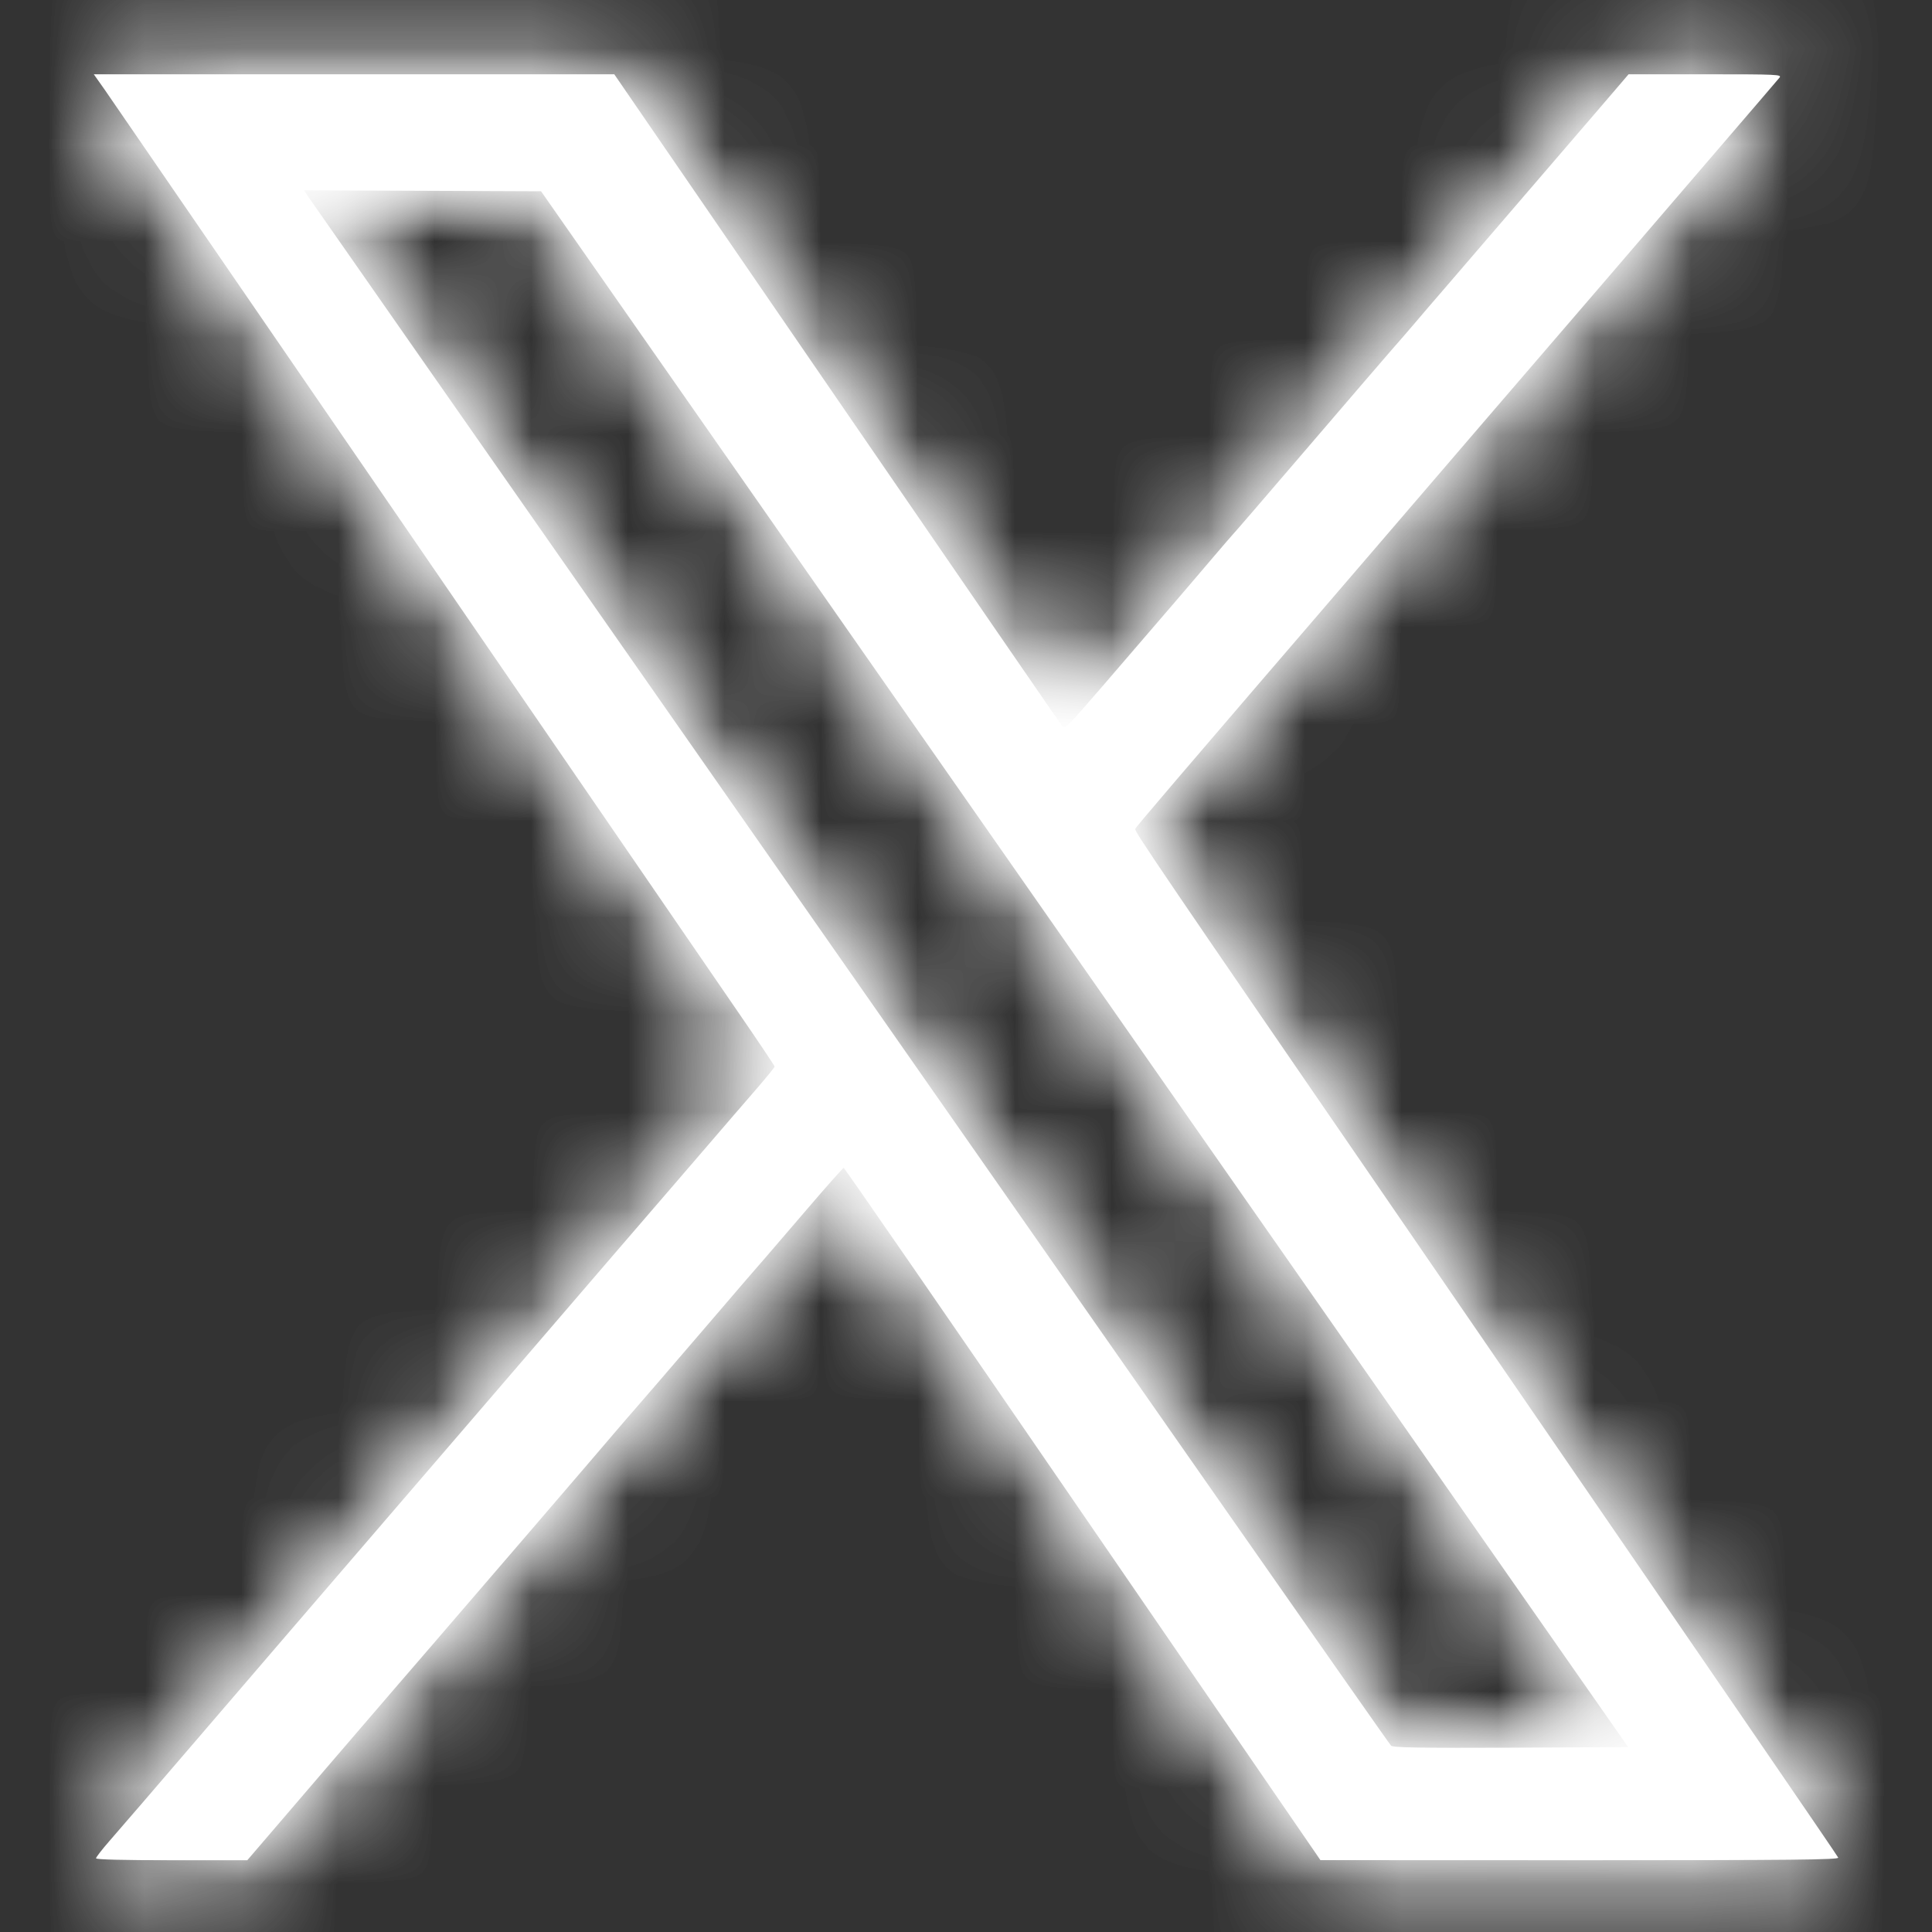 <svg width="20" height="20" viewBox="0 0 20 20" fill="none" xmlns="http://www.w3.org/2000/svg">
<rect x="0" y="0" width="20" height="20" fill="#333333" stroke="none"/>
<mask id="path-1-inside-1_3056_36023" fill="white">
<path fill-rule="evenodd" clip-rule="evenodd" d="M1.082 0.926C1.142 1.013 2.551 3.063 4.212 5.482C5.872 7.901 7.408 10.138 7.625 10.454C7.842 10.769 8.019 11.033 8.019 11.041C8.019 11.049 7.938 11.148 7.84 11.262C7.741 11.376 7.463 11.698 7.223 11.978C6.982 12.258 6.576 12.73 6.32 13.026C6.065 13.323 5.616 13.845 5.322 14.187C5.028 14.529 4.5 15.143 4.148 15.552C3.06 16.817 2.903 16.999 2.075 17.964C1.633 18.479 1.209 18.972 1.132 19.059C1.056 19.146 0.994 19.226 0.994 19.237C0.994 19.25 1.272 19.257 1.777 19.257H2.56L3.42 18.254C3.893 17.703 4.36 17.16 4.458 17.048C4.668 16.806 6.273 14.938 6.408 14.778C6.46 14.717 6.535 14.63 6.575 14.585C6.615 14.54 6.931 14.173 7.277 13.77C7.622 13.366 7.915 13.027 7.927 13.015C7.938 13.003 8.121 12.79 8.334 12.541C8.546 12.293 8.726 12.09 8.734 12.09C8.742 12.09 9.832 13.668 11.156 15.597C12.481 17.526 13.588 19.139 13.617 19.18L13.669 19.256L16.354 19.257C18.562 19.257 19.037 19.252 19.029 19.23C19.02 19.207 17.733 17.331 14.434 12.527C12.058 9.07 11.742 8.605 11.751 8.582C11.76 8.559 12.083 8.18 14.211 5.705C14.576 5.28 15.079 4.694 15.329 4.403C15.579 4.112 15.831 3.819 15.889 3.752C15.948 3.684 16.255 3.327 16.573 2.957C16.89 2.588 17.429 1.96 17.771 1.562C18.113 1.164 18.406 0.823 18.421 0.804C18.448 0.771 18.403 0.769 17.654 0.769H16.859L16.506 1.181C16.035 1.73 15.184 2.719 14.943 2.999C14.836 3.122 14.703 3.278 14.647 3.344C14.591 3.41 14.48 3.538 14.401 3.628C14.322 3.718 13.924 4.182 13.516 4.658C13.108 5.134 12.769 5.528 12.762 5.533C12.756 5.539 12.668 5.64 12.568 5.758C12.393 5.965 12.216 6.172 11.4 7.119C11.041 7.534 11.023 7.552 10.993 7.514C10.976 7.492 9.926 5.965 8.66 4.121L6.359 0.769L3.665 0.769L0.971 0.769L1.082 0.926ZM3.184 2.026C3.205 2.057 3.708 2.778 4.303 3.629C5.432 5.244 9.866 11.591 12.718 15.673C13.63 16.978 14.386 18.057 14.4 18.071C14.419 18.091 14.685 18.096 15.64 18.092L16.855 18.086L13.675 13.535C11.926 11.033 9.394 7.409 8.048 5.482L5.601 1.98L4.374 1.975L3.148 1.97L3.184 2.026Z"/>
</mask>
<path fill-rule="evenodd" clip-rule="evenodd" d="M1.082 0.926C1.142 1.013 2.551 3.063 4.212 5.482C5.872 7.901 7.408 10.138 7.625 10.454C7.842 10.769 8.019 11.033 8.019 11.041C8.019 11.049 7.938 11.148 7.84 11.262C7.741 11.376 7.463 11.698 7.223 11.978C6.982 12.258 6.576 12.73 6.32 13.026C6.065 13.323 5.616 13.845 5.322 14.187C5.028 14.529 4.5 15.143 4.148 15.552C3.06 16.817 2.903 16.999 2.075 17.964C1.633 18.479 1.209 18.972 1.132 19.059C1.056 19.146 0.994 19.226 0.994 19.237C0.994 19.25 1.272 19.257 1.777 19.257H2.56L3.42 18.254C3.893 17.703 4.36 17.16 4.458 17.048C4.668 16.806 6.273 14.938 6.408 14.778C6.46 14.717 6.535 14.63 6.575 14.585C6.615 14.54 6.931 14.173 7.277 13.77C7.622 13.366 7.915 13.027 7.927 13.015C7.938 13.003 8.121 12.79 8.334 12.541C8.546 12.293 8.726 12.09 8.734 12.09C8.742 12.09 9.832 13.668 11.156 15.597C12.481 17.526 13.588 19.139 13.617 19.18L13.669 19.256L16.354 19.257C18.562 19.257 19.037 19.252 19.029 19.23C19.02 19.207 17.733 17.331 14.434 12.527C12.058 9.07 11.742 8.605 11.751 8.582C11.76 8.559 12.083 8.18 14.211 5.705C14.576 5.28 15.079 4.694 15.329 4.403C15.579 4.112 15.831 3.819 15.889 3.752C15.948 3.684 16.255 3.327 16.573 2.957C16.89 2.588 17.429 1.96 17.771 1.562C18.113 1.164 18.406 0.823 18.421 0.804C18.448 0.771 18.403 0.769 17.654 0.769H16.859L16.506 1.181C16.035 1.73 15.184 2.719 14.943 2.999C14.836 3.122 14.703 3.278 14.647 3.344C14.591 3.41 14.48 3.538 14.401 3.628C14.322 3.718 13.924 4.182 13.516 4.658C13.108 5.134 12.769 5.528 12.762 5.533C12.756 5.539 12.668 5.64 12.568 5.758C12.393 5.965 12.216 6.172 11.4 7.119C11.041 7.534 11.023 7.552 10.993 7.514C10.976 7.492 9.926 5.965 8.66 4.121L6.359 0.769L3.665 0.769L0.971 0.769L1.082 0.926ZM3.184 2.026C3.205 2.057 3.708 2.778 4.303 3.629C5.432 5.244 9.866 11.591 12.718 15.673C13.63 16.978 14.386 18.057 14.4 18.071C14.419 18.091 14.685 18.096 15.64 18.092L16.855 18.086L13.675 13.535C11.926 11.033 9.394 7.409 8.048 5.482L5.601 1.98L4.374 1.975L3.148 1.97L3.184 2.026Z" fill="white"/>
<path d="M1.082 0.926L-7.108 6.665L-7.108 6.666L1.082 0.926ZM7.625 10.454L15.866 4.79L15.866 4.789L7.625 10.454ZM7.223 11.978L14.804 18.499L14.804 18.498L7.223 11.978ZM6.32 13.026L-1.26 6.504L-1.26 6.504L6.32 13.026ZM5.322 14.187L-2.26 7.667L-2.26 7.667L5.322 14.187ZM4.148 15.552L-3.432 9.03L-3.433 9.03L4.148 15.552ZM2.075 17.964L-5.512 11.45L-5.512 11.45L2.075 17.964ZM2.56 19.257V29.257H7.156L10.149 25.769L2.56 19.257ZM3.42 18.254L-4.169 11.742L-4.169 11.742L3.42 18.254ZM4.458 17.048L-3.09 10.488L-3.09 10.488L4.458 17.048ZM6.408 14.778L-1.231 8.325L-1.232 8.326L6.408 14.778ZM6.575 14.585L-0.911 7.955L-0.913 7.957L6.575 14.585ZM7.277 13.77L14.866 20.281L14.866 20.281L7.277 13.77ZM7.927 13.015L0.723 6.079L0.717 6.085L0.711 6.091L7.927 13.015ZM8.334 12.541L0.732 6.044L0.731 6.044L8.334 12.541ZM11.156 15.597L19.401 9.937L19.401 9.937L11.156 15.597ZM13.617 19.18L21.84 13.49L21.839 13.488L13.617 19.18ZM13.669 19.256L5.447 24.947L8.428 29.255L13.668 29.256L13.669 19.256ZM16.354 19.257L16.353 29.257L16.353 29.257L16.354 19.257ZM19.029 19.23L9.691 22.809L9.694 22.817L19.029 19.23ZM14.434 12.527L22.676 6.865L22.676 6.865L14.434 12.527ZM11.751 8.582L21.085 12.169L21.087 12.164L11.751 8.582ZM14.211 5.705L6.627 -0.813L6.626 -0.813L14.211 5.705ZM16.573 2.957L24.159 9.472L24.159 9.472L16.573 2.957ZM17.771 1.562L25.355 8.08L25.355 8.08L17.771 1.562ZM18.421 0.804L10.611 -5.442L10.604 -5.433L18.421 0.804ZM16.859 0.769V-9.231H12.261L9.268 -5.741L16.859 0.769ZM16.506 1.181L24.096 7.691L24.096 7.691L16.506 1.181ZM14.943 2.999L7.375 -3.539L7.375 -3.538L14.943 2.999ZM13.516 4.658L5.922 -1.848L5.922 -1.848L13.516 4.658ZM12.762 5.533L6.429 -2.205L6.423 -2.201L6.418 -2.196L12.762 5.533ZM12.568 5.758L20.206 12.213L20.206 12.213L12.568 5.758ZM11.4 7.119L3.826 0.588L3.826 0.589L11.4 7.119ZM10.993 7.514L3.145 13.712L3.15 13.717L10.993 7.514ZM8.66 4.121L0.416 9.78L0.416 9.78L8.66 4.121ZM6.359 0.769L14.604 -4.89L11.625 -9.231L6.36 -9.231L6.359 0.769ZM3.665 0.769L3.666 -9.231L3.666 -9.231L3.665 0.769ZM0.971 0.769L0.972 -9.231L-18.247 -9.233L-7.219 6.507L0.971 0.769ZM3.184 2.026L-5.183 7.502L-5.18 7.506L3.184 2.026ZM4.303 3.629L12.499 -2.1L12.499 -2.1L4.303 3.629ZM12.718 15.673L4.52 21.4L4.52 21.4L12.718 15.673ZM14.4 18.071L21.597 11.129L21.595 11.126L14.4 18.071ZM15.64 18.092L15.597 8.092L15.597 8.092L15.64 18.092ZM16.855 18.086L16.898 28.086L35.984 28.004L25.052 12.359L16.855 18.086ZM13.675 13.535L21.872 7.808L21.872 7.808L13.675 13.535ZM8.048 5.482L16.245 -0.245L16.245 -0.245L8.048 5.482ZM5.601 1.98L13.798 -3.748L10.828 -7.998L5.643 -8.02L5.601 1.98ZM3.148 1.97L3.19 -8.03L-15.4 -8.11L-5.22 7.446L3.148 1.97ZM1.082 0.926L-7.108 6.666C-7.113 6.658 -6.792 7.124 -6.196 7.992C-5.629 8.817 -4.862 9.933 -4.032 11.142L4.212 5.482L12.456 -0.178C10.826 -2.551 9.368 -4.674 9.271 -4.813L1.082 0.926ZM4.212 5.482L-4.032 11.142C-2.373 13.56 -0.835 15.8 -0.616 16.118L7.625 10.454L15.866 4.789C15.652 4.477 14.118 2.243 12.456 -0.178L4.212 5.482ZM7.625 10.454L-0.616 16.118C-0.523 16.254 -0.446 16.366 -0.401 16.433C-0.375 16.473 -0.378 16.469 -0.397 16.439C-0.401 16.433 -0.448 16.361 -0.51 16.259C-0.532 16.224 -0.622 16.078 -0.729 15.885C-0.773 15.805 -0.905 15.567 -1.051 15.251C-1.12 15.102 -1.268 14.777 -1.418 14.349C-1.494 14.132 -1.61 13.778 -1.715 13.331C-1.805 12.95 -1.981 12.116 -1.981 11.041H8.019H18.019C18.019 9.224 17.497 7.851 17.456 7.732C17.305 7.303 17.158 6.977 17.088 6.828C16.941 6.51 16.808 6.27 16.763 6.188C16.653 5.99 16.559 5.837 16.532 5.793C16.459 5.674 16.397 5.578 16.373 5.542C16.314 5.45 16.253 5.359 16.208 5.292C16.11 5.146 15.989 4.969 15.866 4.79L7.625 10.454ZM8.019 11.041H-1.981C-1.981 10.019 -1.824 9.208 -1.712 8.738C-1.593 8.233 -1.455 7.828 -1.354 7.556C-1.158 7.028 -0.957 6.628 -0.852 6.426C-0.636 6.011 -0.438 5.704 -0.364 5.59C-0.193 5.328 -0.048 5.134 -0.008 5.079C0.101 4.934 0.184 4.832 0.2 4.812C0.252 4.748 0.279 4.716 0.281 4.715L7.84 11.262L15.398 17.809C15.498 17.693 15.616 17.555 15.733 17.411C15.781 17.351 15.891 17.215 16.017 17.046C16.067 16.979 16.219 16.775 16.395 16.505C16.471 16.388 16.671 16.078 16.888 15.661C16.994 15.457 17.195 15.056 17.392 14.527C17.511 14.207 18.019 12.856 18.019 11.041H8.019ZM7.84 11.262L0.281 4.715C0.17 4.843 -0.118 5.177 -0.359 5.457L7.223 11.978L14.804 18.498C15.045 18.219 15.312 17.908 15.398 17.809L7.84 11.262ZM7.223 11.978L-0.359 5.457C-0.599 5.736 -1.005 6.208 -1.26 6.504L6.32 13.026L13.901 19.549C14.156 19.252 14.563 18.779 14.804 18.499L7.223 11.978ZM6.32 13.026L-1.26 6.504C-1.516 6.802 -1.966 7.325 -2.26 7.667L5.322 14.187L12.904 20.707C13.198 20.366 13.646 19.844 13.901 19.548L6.32 13.026ZM5.322 14.187L-2.26 7.667C-2.553 8.008 -3.081 8.622 -3.432 9.03L4.148 15.552L11.729 22.073C12.082 21.664 12.61 21.049 12.905 20.707L5.322 14.187ZM4.148 15.552L-3.433 9.03C-4.522 10.297 -4.681 10.482 -5.512 11.45L2.075 17.964L9.662 24.478C10.488 23.517 10.643 23.336 11.73 22.073L4.148 15.552ZM2.075 17.964L-5.512 11.45C-5.731 11.704 -5.944 11.953 -6.111 12.147C-6.195 12.244 -6.266 12.326 -6.319 12.388C-6.382 12.461 -6.399 12.48 -6.39 12.47L1.132 19.059L8.655 25.647C8.773 25.513 9.239 24.971 9.662 24.478L2.075 17.964ZM1.132 19.059L-6.39 12.47C-6.527 12.626 -6.692 12.822 -6.864 13.044C-6.937 13.137 -7.103 13.353 -7.291 13.634C-7.373 13.755 -7.578 14.063 -7.802 14.477C-7.909 14.677 -8.118 15.077 -8.324 15.607C-8.436 15.896 -9.006 17.318 -9.006 19.237H0.994H10.994C10.994 20.326 10.815 21.185 10.696 21.661C10.566 22.178 10.419 22.591 10.314 22.861C10.109 23.388 9.901 23.786 9.795 23.982C9.576 24.389 9.376 24.689 9.301 24.8C9.127 25.059 8.981 25.247 8.934 25.308C8.812 25.466 8.716 25.578 8.655 25.647L1.132 19.059ZM0.994 19.237H-9.006C-9.006 24.042 -5.818 26.643 -4.915 27.305C-3.772 28.142 -2.724 28.529 -2.362 28.658C-1.515 28.96 -0.817 29.075 -0.654 29.103C-0.172 29.184 0.217 29.212 0.308 29.218C0.588 29.239 0.832 29.246 0.938 29.249C1.2 29.255 1.498 29.257 1.777 29.257V19.257V9.257C1.673 9.257 1.592 9.257 1.532 9.256C1.468 9.256 1.446 9.255 1.455 9.255C1.46 9.255 1.486 9.256 1.529 9.258C1.564 9.259 1.657 9.263 1.783 9.273C1.84 9.277 2.203 9.302 2.668 9.38C2.822 9.406 3.514 9.52 4.356 9.82C4.717 9.949 5.763 10.335 6.905 11.171C7.807 11.832 10.994 14.432 10.994 19.237H0.994ZM1.777 19.257V29.257H2.56V19.257V9.257H1.777V19.257ZM2.56 19.257L10.149 25.769L11.009 24.766L3.42 18.254L-4.169 11.742L-5.029 12.745L2.56 19.257ZM3.42 18.254L11.009 24.766C11.244 24.493 11.476 24.222 11.662 24.006C11.755 23.899 11.835 23.806 11.896 23.734C11.928 23.698 11.953 23.668 11.973 23.645C11.983 23.634 11.991 23.625 11.997 23.618C12.003 23.61 12.005 23.608 12.005 23.608L4.458 17.048L-3.09 10.488C-3.214 10.63 -3.706 11.203 -4.169 11.742L3.42 18.254ZM4.458 17.048L12.005 23.608C12.232 23.347 13.871 21.44 14.048 21.231L6.408 14.778L-1.232 8.326C-1.222 8.315 -1.238 8.333 -1.302 8.408C-1.356 8.471 -1.428 8.555 -1.513 8.655C-1.684 8.853 -1.902 9.107 -2.123 9.364C-2.579 9.895 -3.008 10.393 -3.09 10.488L4.458 17.048ZM6.408 14.778L14.047 21.232C14.046 21.233 14.046 21.233 14.047 21.232C14.049 21.23 14.05 21.228 14.053 21.225C14.058 21.219 14.064 21.212 14.07 21.205C14.076 21.198 14.08 21.193 14.082 21.191C14.082 21.191 14.081 21.192 14.079 21.195C14.076 21.197 14.071 21.204 14.062 21.213L6.575 14.585L-0.913 7.957C-1.017 8.075 -1.144 8.222 -1.231 8.325L6.408 14.778ZM6.575 14.585L14.061 21.215C14.169 21.093 14.562 20.635 14.866 20.281L7.277 13.77L-0.313 7.258C-0.483 7.456 -0.645 7.645 -0.768 7.788C-0.83 7.86 -0.88 7.917 -0.915 7.958C-0.933 7.979 -0.944 7.992 -0.951 8C-0.967 8.019 -0.945 7.993 -0.911 7.955L6.575 14.585ZM7.277 13.77L14.866 20.281C15.036 20.083 15.192 19.901 15.305 19.77C15.362 19.704 15.405 19.654 15.433 19.622C15.448 19.605 15.452 19.599 15.45 19.602C15.45 19.603 15.447 19.606 15.443 19.61C15.44 19.613 15.434 19.621 15.425 19.631C15.418 19.639 15.399 19.66 15.374 19.688C15.362 19.702 15.34 19.726 15.312 19.757C15.297 19.773 15.277 19.795 15.252 19.822C15.229 19.847 15.191 19.888 15.142 19.938L7.927 13.015L0.711 6.091C0.443 6.37 -0.179 7.102 -0.313 7.258L7.277 13.77ZM7.927 13.015L15.13 19.951C15.415 19.655 15.932 19.042 15.936 19.038L8.334 12.541L0.731 6.044C0.681 6.103 0.632 6.16 0.588 6.212C0.544 6.264 0.504 6.31 0.471 6.348C0.455 6.367 0.441 6.383 0.429 6.397C0.417 6.411 0.409 6.42 0.404 6.426C0.402 6.428 0.402 6.429 0.402 6.428C0.403 6.428 0.407 6.423 0.414 6.415C0.417 6.411 0.422 6.405 0.429 6.398C0.435 6.391 0.445 6.379 0.458 6.365C0.465 6.357 0.473 6.348 0.483 6.336C0.493 6.326 0.506 6.311 0.522 6.294C0.53 6.285 0.539 6.274 0.55 6.263C0.561 6.251 0.573 6.237 0.588 6.222C0.602 6.206 0.62 6.187 0.642 6.164C0.652 6.153 0.664 6.14 0.678 6.126C0.691 6.112 0.706 6.096 0.723 6.079L7.927 13.015ZM8.334 12.541L15.935 19.038C16.014 18.946 16.07 18.882 16.092 18.858C16.11 18.837 16.078 18.873 16.019 18.937C16.002 18.955 15.899 19.067 15.755 19.209C15.703 19.26 15.504 19.458 15.229 19.692C15.114 19.791 14.781 20.073 14.319 20.385C14.095 20.535 13.634 20.834 13.007 21.131C12.685 21.283 12.195 21.494 11.574 21.678C10.988 21.852 9.992 22.09 8.734 22.09V12.09V2.09C6.476 2.09 4.842 2.868 4.46 3.049C3.832 3.346 3.371 3.645 3.147 3.796C2.683 4.108 2.349 4.391 2.231 4.492C1.953 4.73 1.749 4.932 1.691 4.989C1.535 5.143 1.415 5.272 1.377 5.313C1.275 5.423 1.183 5.526 1.129 5.587C1.005 5.727 0.865 5.888 0.732 6.044L8.334 12.541ZM8.734 12.09V22.09C7.263 21.981 5.019 21.374 4.24 21.023C3.774 20.773 3.03 20.304 2.745 20.098C2.212 19.699 1.838 19.334 1.705 19.203C1.394 18.895 1.172 18.634 1.113 18.564C0.951 18.373 0.832 18.218 0.806 18.185C0.727 18.081 0.668 18 0.66 17.989C0.628 17.945 0.609 17.918 0.619 17.933C0.632 17.95 0.664 17.997 0.723 18.081C0.836 18.243 1.006 18.489 1.223 18.803C1.656 19.429 2.254 20.298 2.912 21.257L11.156 15.597L19.401 9.937C18.735 8.967 18.126 8.083 17.68 7.437C17.458 7.116 17.271 6.846 17.136 6.652C17.071 6.558 17.006 6.466 16.953 6.39C16.93 6.358 16.886 6.295 16.836 6.227C16.819 6.204 16.753 6.114 16.669 6.004C16.641 5.968 16.521 5.81 16.358 5.618C16.297 5.547 16.075 5.286 15.764 4.977C15.63 4.845 15.257 4.481 14.723 4.082C14.438 3.876 13.694 3.406 13.228 3.156C12.449 2.806 10.205 2.199 8.734 2.09V12.09ZM11.156 15.597L2.912 21.257C4.223 23.166 5.351 24.809 5.395 24.873L13.617 19.18L21.839 13.488C21.839 13.488 21.575 13.104 21.116 12.436C20.67 11.787 20.063 10.902 19.401 9.937L11.156 15.597ZM13.617 19.18L5.394 24.871L5.447 24.947L13.669 19.256L21.892 13.566L21.84 13.49L13.617 19.18ZM13.669 19.256L13.668 29.256L16.353 29.257L16.354 19.257L16.356 9.257L13.671 9.256L13.669 19.256ZM16.354 19.257L16.353 29.257C17.443 29.257 18.167 29.256 18.621 29.251C18.819 29.25 19.104 29.246 19.377 29.234C19.452 29.23 19.858 29.214 20.347 29.148C20.464 29.132 21.312 29.028 22.323 28.675C22.678 28.55 24.234 28.015 25.758 26.629C26.608 25.856 27.846 24.456 28.54 22.32C29.296 19.992 29.128 17.633 28.363 15.643L19.029 19.23L9.694 22.817C8.93 20.829 8.762 18.471 9.518 16.143C10.211 14.007 11.449 12.608 12.298 11.836C13.821 10.451 15.374 9.917 15.726 9.794C16.73 9.443 17.566 9.342 17.666 9.328C17.939 9.291 18.152 9.275 18.242 9.268C18.349 9.26 18.432 9.256 18.473 9.254C18.59 9.249 18.62 9.25 18.424 9.252C18.091 9.256 17.474 9.257 16.356 9.257L16.354 19.257ZM19.029 19.23L28.366 15.652C28.092 14.936 27.783 14.396 27.78 14.391C27.697 14.241 27.628 14.125 27.596 14.073C27.529 13.96 27.473 13.873 27.453 13.842C27.406 13.768 27.366 13.708 27.352 13.686C27.315 13.63 27.278 13.576 27.252 13.538C27.196 13.454 27.121 13.344 27.032 13.214C26.852 12.949 26.581 12.554 26.213 12.017C25.475 10.94 24.326 9.266 22.676 6.865L14.434 12.527L6.191 18.19C7.841 20.592 8.985 22.258 9.718 23.326C10.084 23.861 10.344 24.24 10.51 24.484C10.595 24.608 10.647 24.686 10.676 24.728C10.693 24.752 10.688 24.746 10.672 24.723C10.668 24.716 10.637 24.669 10.595 24.603C10.578 24.577 10.525 24.493 10.459 24.383C10.428 24.332 10.359 24.217 10.277 24.068C10.235 23.993 10.166 23.866 10.086 23.705C10.024 23.583 9.86 23.251 9.691 22.809L19.029 19.23ZM14.434 12.527L22.676 6.865C21.482 5.127 20.826 4.171 20.468 3.645C20.278 3.365 20.221 3.279 20.221 3.279C20.226 3.286 20.247 3.318 20.277 3.367C20.302 3.408 20.367 3.512 20.448 3.654C20.496 3.737 20.711 4.112 20.933 4.624C21.033 4.857 21.281 5.447 21.472 6.239C21.57 6.645 21.709 7.326 21.743 8.184C21.775 8.986 21.74 10.465 21.085 12.169L11.751 8.582L2.416 4.994C1.253 8.023 1.955 10.621 2.03 10.931C2.222 11.727 2.471 12.321 2.574 12.56C2.8 13.082 3.024 13.473 3.084 13.578C3.245 13.859 3.396 14.091 3.443 14.164C3.574 14.367 3.744 14.617 3.928 14.889C4.32 15.465 5.01 16.471 6.191 18.19L14.434 12.527ZM11.751 8.582L21.087 12.164C20.965 12.482 20.847 12.742 20.756 12.93C20.663 13.121 20.578 13.283 20.509 13.408C20.375 13.65 20.257 13.842 20.18 13.961C20.099 14.088 20.029 14.192 19.977 14.266C19.925 14.342 19.879 14.407 19.843 14.456C19.774 14.551 19.716 14.627 19.681 14.672C19.644 14.72 19.614 14.758 19.593 14.784C19.527 14.867 19.484 14.918 19.506 14.891C19.535 14.857 19.612 14.765 19.787 14.561C20.125 14.166 20.728 13.464 21.795 12.222L14.211 5.705L6.626 -0.813C5.566 0.421 4.944 1.146 4.586 1.564C4.412 1.767 4.275 1.929 4.174 2.05C4.131 2.101 4.044 2.204 3.951 2.322C3.911 2.371 3.801 2.51 3.67 2.69C3.608 2.775 3.477 2.957 3.325 3.195C3.271 3.28 2.8 3.996 2.414 5L11.751 8.582ZM14.211 5.705L21.795 12.222C22.161 11.797 22.665 11.209 22.917 10.916L15.329 4.403L7.74 -2.11C7.492 -1.821 6.991 -1.237 6.627 -0.813L14.211 5.705ZM15.329 4.403L22.917 10.916C23.039 10.773 23.162 10.631 23.261 10.516C23.31 10.459 23.352 10.41 23.384 10.372C23.421 10.329 23.434 10.314 23.433 10.316L15.889 3.752L8.346 -2.813C8.259 -2.714 7.981 -2.39 7.74 -2.11L15.329 4.403ZM15.889 3.752L23.433 10.316C23.519 10.218 23.854 9.828 24.159 9.472L16.573 2.957L8.986 -3.557C8.829 -3.375 8.675 -3.196 8.554 -3.055C8.493 -2.984 8.442 -2.924 8.402 -2.879C8.357 -2.827 8.343 -2.81 8.346 -2.813L15.889 3.752ZM16.573 2.957L24.159 9.472C24.476 9.104 25.014 8.477 25.355 8.08L17.771 1.562L10.188 -4.956C9.845 -4.557 9.304 -3.928 8.986 -3.557L16.573 2.957ZM17.771 1.562L25.355 8.08C25.566 7.835 26.071 7.249 26.238 7.04L18.421 0.804L10.604 -5.433C10.667 -5.511 10.717 -5.572 10.723 -5.579C10.739 -5.599 10.752 -5.614 10.757 -5.62C10.764 -5.628 10.769 -5.634 10.771 -5.636C10.774 -5.639 10.775 -5.641 10.775 -5.642C10.776 -5.642 10.775 -5.641 10.771 -5.636C10.767 -5.631 10.761 -5.625 10.754 -5.617C10.726 -5.583 10.682 -5.532 10.625 -5.465C10.511 -5.333 10.356 -5.152 10.188 -4.956L17.771 1.562ZM18.421 0.804L26.231 7.049C26.398 6.841 26.874 6.236 27.322 5.364C27.753 4.525 28.539 2.71 28.413 0.278C28.093 -5.927 22.97 -8.169 22.096 -8.515C20.826 -9.017 19.741 -9.131 19.571 -9.152C19.205 -9.195 18.91 -9.21 18.784 -9.216C18.391 -9.234 17.885 -9.231 17.654 -9.231V0.769V10.769C18.172 10.769 18.063 10.772 17.873 10.763C17.797 10.76 17.541 10.748 17.204 10.708C17.063 10.691 15.997 10.581 14.74 10.083C13.878 9.742 8.759 7.506 8.44 1.307C8.315 -1.121 9.1 -2.933 9.529 -3.769C9.974 -4.637 10.448 -5.238 10.611 -5.442L18.421 0.804ZM17.654 0.769V-9.231H16.859V0.769V10.769H17.654V0.769ZM16.859 0.769L9.268 -5.741L8.915 -5.329L16.506 1.181L24.096 7.691L24.45 7.278L16.859 0.769ZM16.506 1.181L8.915 -5.329C8.446 -4.782 7.605 -3.804 7.375 -3.539L14.943 2.999L22.51 9.536C22.764 9.242 23.624 8.242 24.096 7.691L16.506 1.181ZM14.943 2.999L7.375 -3.538C7.262 -3.407 7.101 -3.22 7.011 -3.113L14.647 3.344L22.283 9.801C22.282 9.802 22.289 9.793 22.307 9.772C22.323 9.753 22.344 9.729 22.367 9.702C22.414 9.648 22.466 9.587 22.511 9.535L14.943 2.999ZM14.647 3.344L7.011 -3.113C7.016 -3.119 7.014 -3.117 7.002 -3.103C6.992 -3.091 6.979 -3.076 6.963 -3.058C6.93 -3.02 6.899 -2.984 6.879 -2.961L14.401 3.628L21.923 10.218C22.027 10.1 22.177 9.925 22.283 9.801L14.647 3.344ZM14.401 3.628L6.879 -2.961C6.754 -2.818 6.31 -2.301 5.922 -1.848L13.516 4.658L21.11 11.164C21.311 10.93 21.509 10.699 21.665 10.518C21.743 10.427 21.809 10.35 21.859 10.292C21.918 10.223 21.933 10.207 21.923 10.218L14.401 3.628ZM13.516 4.658L5.922 -1.848C5.722 -1.614 5.54 -1.403 5.41 -1.252C5.345 -1.176 5.297 -1.121 5.268 -1.087C5.252 -1.069 5.251 -1.068 5.259 -1.077C5.261 -1.079 5.283 -1.104 5.313 -1.138C5.325 -1.152 5.367 -1.199 5.423 -1.259C5.448 -1.285 5.51 -1.352 5.591 -1.436C5.631 -1.478 5.706 -1.554 5.803 -1.647C5.852 -1.695 5.924 -1.764 6.013 -1.846C6.094 -1.92 6.24 -2.051 6.429 -2.205L12.762 5.533L19.096 13.272C19.426 13.002 19.666 12.769 19.723 12.713C19.819 12.62 19.894 12.543 19.935 12.502C20.017 12.417 20.08 12.35 20.105 12.322C20.163 12.26 20.207 12.21 20.222 12.194C20.259 12.153 20.289 12.118 20.301 12.104C20.33 12.071 20.36 12.036 20.383 12.009C20.433 11.952 20.497 11.878 20.568 11.796C20.711 11.63 20.903 11.406 21.111 11.163L13.516 4.658ZM12.762 5.533L6.418 -2.196C6.081 -1.919 5.837 -1.681 5.777 -1.622C5.678 -1.525 5.6 -1.446 5.558 -1.402C5.473 -1.313 5.407 -1.242 5.379 -1.211C5.316 -1.143 5.267 -1.087 5.246 -1.063C5.198 -1.009 5.154 -0.958 5.126 -0.926C5.065 -0.855 4.996 -0.774 4.93 -0.696L12.568 5.758L20.206 12.213C20.241 12.172 20.265 12.143 20.274 12.133C20.282 12.125 20.267 12.141 20.241 12.172C20.231 12.183 20.19 12.229 20.134 12.29C20.109 12.317 20.046 12.386 19.962 12.473C19.921 12.515 19.845 12.594 19.746 12.691C19.696 12.74 19.622 12.811 19.531 12.894C19.448 12.971 19.3 13.104 19.107 13.262L12.762 5.533ZM12.568 5.758L4.93 -0.696C4.796 -0.537 4.657 -0.376 3.826 0.588L11.4 7.119L18.973 13.649C19.774 12.72 19.991 12.467 20.206 12.213L12.568 5.758ZM11.4 7.119L3.826 0.589C3.458 1.016 3.752 0.657 4.106 0.313C4.242 0.181 4.606 -0.167 5.13 -0.551C5.553 -0.862 6.801 -1.742 8.671 -2.194C11.043 -2.767 13.679 -2.474 15.992 -1.142C17.756 -0.128 18.742 1.191 18.836 1.31L10.993 7.514L3.15 13.717C3.251 13.846 4.245 15.172 6.016 16.192C8.338 17.528 10.983 17.823 13.367 17.247C15.249 16.792 16.51 15.905 16.951 15.581C17.492 15.185 17.878 14.818 18.041 14.66C18.369 14.341 18.629 14.044 18.683 13.982C18.783 13.87 18.891 13.744 18.973 13.649L11.4 7.119ZM10.993 7.514L18.84 1.316C18.949 1.454 19.031 1.565 19.045 1.584C19.075 1.624 19.098 1.656 19.11 1.673C19.134 1.706 19.152 1.732 19.158 1.74C19.166 1.752 19.172 1.761 19.175 1.765C19.178 1.769 19.18 1.772 19.181 1.773C19.182 1.775 19.177 1.768 19.163 1.747C19.135 1.707 19.092 1.645 19.033 1.559C18.916 1.389 18.745 1.141 18.535 0.835C18.114 0.223 17.537 -0.617 16.905 -1.537L8.66 4.121L0.416 9.78C1.049 10.704 1.63 11.549 2.054 12.166C2.267 12.475 2.441 12.729 2.565 12.908C2.626 12.997 2.678 13.072 2.716 13.128C2.735 13.154 2.755 13.184 2.774 13.211C2.783 13.223 2.799 13.247 2.819 13.274C2.827 13.287 2.848 13.315 2.873 13.351C2.886 13.368 2.909 13.401 2.94 13.442C2.954 13.462 3.036 13.573 3.145 13.712L10.993 7.514ZM8.66 4.121L16.905 -1.537L14.604 -4.89L6.359 0.769L-1.885 6.428L0.416 9.78L8.66 4.121ZM6.359 0.769L6.36 -9.231L3.666 -9.231L3.665 0.769L3.664 10.769L6.359 10.769L6.359 0.769ZM3.665 0.769L3.666 -9.231L0.972 -9.231L0.971 0.769L0.97 10.769L3.664 10.769L3.665 0.769ZM0.971 0.769L-7.219 6.507L-7.108 6.665L1.082 0.926L9.271 -4.812L9.161 -4.97L0.971 0.769ZM3.184 2.026L-5.18 7.506C-5.05 7.705 -4.388 8.65 -3.893 9.359L4.303 3.629L12.499 -2.1C12.203 -2.524 11.93 -2.914 11.73 -3.201C11.629 -3.345 11.549 -3.461 11.493 -3.541C11.465 -3.582 11.446 -3.609 11.435 -3.625C11.429 -3.633 11.429 -3.633 11.434 -3.626C11.435 -3.624 11.443 -3.613 11.454 -3.597C11.459 -3.59 11.468 -3.576 11.48 -3.558C11.489 -3.545 11.515 -3.506 11.549 -3.455L3.184 2.026ZM4.303 3.629L-3.893 9.359C-2.765 10.972 1.668 17.317 4.52 21.4L12.718 15.673L20.916 9.947C18.064 5.864 13.629 -0.484 12.499 -2.1L4.303 3.629ZM12.718 15.673L4.52 21.4C4.978 22.056 5.399 22.657 5.709 23.098C5.863 23.318 5.993 23.503 6.087 23.637C6.133 23.702 6.177 23.765 6.214 23.817C6.231 23.84 6.258 23.879 6.289 23.921C6.301 23.938 6.335 23.984 6.377 24.041C6.396 24.066 6.443 24.13 6.505 24.209C6.535 24.247 6.593 24.322 6.669 24.415C6.704 24.457 6.913 24.714 7.205 25.016L14.4 18.071L21.595 11.126C21.765 11.303 21.894 11.45 21.959 11.524C22.032 11.609 22.091 11.68 22.129 11.727C22.205 11.819 22.263 11.893 22.292 11.931C22.353 12.008 22.399 12.07 22.415 12.092C22.454 12.144 22.483 12.184 22.489 12.192C22.506 12.216 22.515 12.229 22.508 12.219C22.497 12.204 22.473 12.17 22.432 12.111C22.352 11.998 22.233 11.829 22.083 11.614C21.782 11.186 21.369 10.596 20.916 9.947L12.718 15.673ZM14.4 18.071L7.203 25.014C8.87 26.742 10.697 27.371 11.098 27.512C11.775 27.749 12.333 27.861 12.594 27.91C13.14 28.011 13.579 28.045 13.723 28.056C14.073 28.082 14.382 28.087 14.505 28.089C14.814 28.094 15.222 28.093 15.683 28.091L15.64 18.092L15.597 8.092C15.102 8.094 14.9 8.093 14.833 8.092C14.768 8.091 14.947 8.091 15.212 8.111C15.313 8.119 15.721 8.149 16.245 8.246C16.495 8.293 17.044 8.403 17.715 8.638C18.06 8.759 18.581 8.963 19.18 9.288C19.747 9.596 20.67 10.168 21.597 11.129L14.4 18.071ZM15.64 18.092L15.683 28.091L16.898 28.086L16.855 18.086L16.812 8.086L15.597 8.092L15.64 18.092ZM16.855 18.086L25.052 12.359L21.872 7.808L13.675 13.535L5.478 19.263L8.658 23.814L16.855 18.086ZM13.675 13.535L21.872 7.808C20.123 5.305 17.591 1.681 16.245 -0.245L8.048 5.482L-0.149 11.21C1.197 13.136 3.729 16.76 5.478 19.263L13.675 13.535ZM8.048 5.482L16.245 -0.245L13.798 -3.748L5.601 1.98L-2.596 7.708L-0.149 11.21L8.048 5.482ZM5.601 1.98L5.643 -8.02L4.417 -8.025L4.374 1.975L4.331 11.975L5.558 11.98L5.601 1.98ZM4.374 1.975L4.417 -8.025L3.19 -8.03L3.148 1.97L3.105 11.97L4.331 11.975L4.374 1.975ZM3.148 1.97L-5.22 7.446L-5.183 7.502L3.184 2.026L11.552 -3.45L11.515 -3.506L3.148 1.97Z" fill="white" mask="url(#path-1-inside-1_3056_36023)"/>
<path d="M1.082 0.926L-7.108 6.665L-7.108 6.666L1.082 0.926ZM7.625 10.454L15.866 4.79L15.866 4.789L7.625 10.454ZM7.223 11.978L14.804 18.499L14.804 18.498L7.223 11.978ZM6.32 13.026L-1.26 6.504L-1.26 6.504L6.32 13.026ZM5.322 14.187L-2.26 7.667L-2.26 7.667L5.322 14.187ZM4.148 15.552L-3.432 9.03L-3.433 9.03L4.148 15.552ZM2.075 17.964L-5.512 11.45L-5.512 11.45L2.075 17.964ZM2.56 19.257V29.257H7.156L10.149 25.769L2.56 19.257ZM3.42 18.254L-4.169 11.742L-4.169 11.742L3.42 18.254ZM4.458 17.048L-3.09 10.488L-3.09 10.488L4.458 17.048ZM6.408 14.778L-1.231 8.325L-1.232 8.326L6.408 14.778ZM6.575 14.585L-0.911 7.955L-0.913 7.957L6.575 14.585ZM7.277 13.77L14.866 20.281L14.866 20.281L7.277 13.77ZM7.927 13.015L0.723 6.079L0.717 6.085L0.711 6.091L7.927 13.015ZM8.334 12.541L0.732 6.044L0.731 6.044L8.334 12.541ZM11.156 15.597L19.401 9.937L19.401 9.937L11.156 15.597ZM13.617 19.18L21.84 13.49L21.839 13.488L13.617 19.18ZM13.669 19.256L5.447 24.947L8.428 29.255L13.668 29.256L13.669 19.256ZM16.354 19.257L16.353 29.257L16.353 29.257L16.354 19.257ZM19.029 19.23L9.691 22.809L9.694 22.817L19.029 19.23ZM14.434 12.527L22.676 6.865L22.676 6.865L14.434 12.527ZM11.751 8.582L21.085 12.169L21.087 12.164L11.751 8.582ZM14.211 5.705L6.627 -0.813L6.626 -0.813L14.211 5.705ZM16.573 2.957L24.159 9.472L24.159 9.472L16.573 2.957ZM17.771 1.562L25.355 8.08L25.355 8.08L17.771 1.562ZM18.421 0.804L10.611 -5.442L10.604 -5.433L18.421 0.804ZM16.859 0.769V-9.231H12.261L9.268 -5.741L16.859 0.769ZM16.506 1.181L24.096 7.691L24.096 7.691L16.506 1.181ZM14.943 2.999L7.375 -3.539L7.375 -3.538L14.943 2.999ZM13.516 4.658L5.922 -1.848L5.922 -1.848L13.516 4.658ZM12.762 5.533L6.429 -2.205L6.423 -2.201L6.418 -2.196L12.762 5.533ZM12.568 5.758L20.206 12.213L20.206 12.213L12.568 5.758ZM11.4 7.119L3.826 0.588L3.826 0.589L11.4 7.119ZM10.993 7.514L3.145 13.712L3.15 13.717L10.993 7.514ZM8.66 4.121L0.416 9.78L0.416 9.78L8.66 4.121ZM6.359 0.769L14.604 -4.89L11.625 -9.231L6.36 -9.231L6.359 0.769ZM3.665 0.769L3.666 -9.231L3.666 -9.231L3.665 0.769ZM0.971 0.769L0.972 -9.231L-18.247 -9.233L-7.219 6.507L0.971 0.769ZM3.184 2.026L-5.183 7.502L-5.18 7.506L3.184 2.026ZM4.303 3.629L12.499 -2.1L12.499 -2.1L4.303 3.629ZM12.718 15.673L4.52 21.4L4.52 21.4L12.718 15.673ZM14.4 18.071L21.597 11.129L21.595 11.126L14.4 18.071ZM15.64 18.092L15.597 8.092L15.597 8.092L15.64 18.092ZM16.855 18.086L16.898 28.086L35.984 28.004L25.052 12.359L16.855 18.086ZM13.675 13.535L21.872 7.808L21.872 7.808L13.675 13.535ZM8.048 5.482L16.245 -0.245L16.245 -0.245L8.048 5.482ZM5.601 1.98L13.798 -3.748L10.828 -7.998L5.643 -8.02L5.601 1.98ZM3.148 1.97L3.19 -8.03L-15.4 -8.11L-5.22 7.446L3.148 1.97ZM1.082 0.926L-7.108 6.666C-7.113 6.658 -6.792 7.124 -6.196 7.992C-5.629 8.817 -4.862 9.933 -4.032 11.142L4.212 5.482L12.456 -0.178C10.826 -2.551 9.368 -4.674 9.271 -4.813L1.082 0.926ZM4.212 5.482L-4.032 11.142C-2.373 13.56 -0.835 15.8 -0.616 16.118L7.625 10.454L15.866 4.789C15.652 4.477 14.118 2.243 12.456 -0.178L4.212 5.482ZM7.625 10.454L-0.616 16.118C-0.523 16.254 -0.446 16.366 -0.401 16.433C-0.375 16.473 -0.378 16.469 -0.397 16.439C-0.401 16.433 -0.448 16.361 -0.51 16.259C-0.532 16.224 -0.622 16.078 -0.729 15.885C-0.773 15.805 -0.905 15.567 -1.051 15.251C-1.12 15.102 -1.268 14.777 -1.418 14.349C-1.494 14.132 -1.61 13.778 -1.715 13.331C-1.805 12.95 -1.981 12.116 -1.981 11.041H8.019H18.019C18.019 9.224 17.497 7.851 17.456 7.732C17.305 7.303 17.158 6.977 17.088 6.828C16.941 6.51 16.808 6.27 16.763 6.188C16.653 5.99 16.559 5.837 16.532 5.793C16.459 5.674 16.397 5.578 16.373 5.542C16.314 5.45 16.253 5.359 16.208 5.292C16.11 5.146 15.989 4.969 15.866 4.79L7.625 10.454ZM8.019 11.041H-1.981C-1.981 10.019 -1.824 9.208 -1.712 8.738C-1.593 8.233 -1.455 7.828 -1.354 7.556C-1.158 7.028 -0.957 6.628 -0.852 6.426C-0.636 6.011 -0.438 5.704 -0.364 5.59C-0.193 5.328 -0.048 5.134 -0.008 5.079C0.101 4.934 0.184 4.832 0.2 4.812C0.252 4.748 0.279 4.716 0.281 4.715L7.84 11.262L15.398 17.809C15.498 17.693 15.616 17.555 15.733 17.411C15.781 17.351 15.891 17.215 16.017 17.046C16.067 16.979 16.219 16.775 16.395 16.505C16.471 16.388 16.671 16.078 16.888 15.661C16.994 15.457 17.195 15.056 17.392 14.527C17.511 14.207 18.019 12.856 18.019 11.041H8.019ZM7.84 11.262L0.281 4.715C0.17 4.843 -0.118 5.177 -0.359 5.457L7.223 11.978L14.804 18.498C15.045 18.219 15.312 17.908 15.398 17.809L7.84 11.262ZM7.223 11.978L-0.359 5.457C-0.599 5.736 -1.005 6.208 -1.26 6.504L6.32 13.026L13.901 19.549C14.156 19.252 14.563 18.779 14.804 18.499L7.223 11.978ZM6.32 13.026L-1.26 6.504C-1.516 6.802 -1.966 7.325 -2.26 7.667L5.322 14.187L12.904 20.707C13.198 20.366 13.646 19.844 13.901 19.548L6.32 13.026ZM5.322 14.187L-2.26 7.667C-2.553 8.008 -3.081 8.622 -3.432 9.03L4.148 15.552L11.729 22.073C12.082 21.664 12.61 21.049 12.905 20.707L5.322 14.187ZM4.148 15.552L-3.433 9.03C-4.522 10.297 -4.681 10.482 -5.512 11.45L2.075 17.964L9.662 24.478C10.488 23.517 10.643 23.336 11.73 22.073L4.148 15.552ZM2.075 17.964L-5.512 11.45C-5.731 11.704 -5.944 11.953 -6.111 12.147C-6.195 12.244 -6.266 12.326 -6.319 12.388C-6.382 12.461 -6.399 12.48 -6.39 12.47L1.132 19.059L8.655 25.647C8.773 25.513 9.239 24.971 9.662 24.478L2.075 17.964ZM1.132 19.059L-6.39 12.47C-6.527 12.626 -6.692 12.822 -6.864 13.044C-6.937 13.137 -7.103 13.353 -7.291 13.634C-7.373 13.755 -7.578 14.063 -7.802 14.477C-7.909 14.677 -8.118 15.077 -8.324 15.607C-8.436 15.896 -9.006 17.318 -9.006 19.237H0.994H10.994C10.994 20.326 10.815 21.185 10.696 21.661C10.566 22.178 10.419 22.591 10.314 22.861C10.109 23.388 9.901 23.786 9.795 23.982C9.576 24.389 9.376 24.689 9.301 24.8C9.127 25.059 8.981 25.247 8.934 25.308C8.812 25.466 8.716 25.578 8.655 25.647L1.132 19.059ZM0.994 19.237H-9.006C-9.006 24.042 -5.818 26.643 -4.915 27.305C-3.772 28.142 -2.724 28.529 -2.362 28.658C-1.515 28.96 -0.817 29.075 -0.654 29.103C-0.172 29.184 0.217 29.212 0.308 29.218C0.588 29.239 0.832 29.246 0.938 29.249C1.2 29.255 1.498 29.257 1.777 29.257V19.257V9.257C1.673 9.257 1.592 9.257 1.532 9.256C1.468 9.256 1.446 9.255 1.455 9.255C1.46 9.255 1.486 9.256 1.529 9.258C1.564 9.259 1.657 9.263 1.783 9.273C1.84 9.277 2.203 9.302 2.668 9.38C2.822 9.406 3.514 9.52 4.356 9.82C4.717 9.949 5.763 10.335 6.905 11.171C7.807 11.832 10.994 14.432 10.994 19.237H0.994ZM1.777 19.257V29.257H2.56V19.257V9.257H1.777V19.257ZM2.56 19.257L10.149 25.769L11.009 24.766L3.42 18.254L-4.169 11.742L-5.029 12.745L2.56 19.257ZM3.42 18.254L11.009 24.766C11.244 24.493 11.476 24.222 11.662 24.006C11.755 23.899 11.835 23.806 11.896 23.734C11.928 23.698 11.953 23.668 11.973 23.645C11.983 23.634 11.991 23.625 11.997 23.618C12.003 23.61 12.005 23.608 12.005 23.608L4.458 17.048L-3.09 10.488C-3.214 10.63 -3.706 11.203 -4.169 11.742L3.42 18.254ZM4.458 17.048L12.005 23.608C12.232 23.347 13.871 21.44 14.048 21.231L6.408 14.778L-1.232 8.326C-1.222 8.315 -1.238 8.333 -1.302 8.408C-1.356 8.471 -1.428 8.555 -1.513 8.655C-1.684 8.853 -1.902 9.107 -2.123 9.364C-2.579 9.895 -3.008 10.393 -3.09 10.488L4.458 17.048ZM6.408 14.778L14.047 21.232C14.046 21.233 14.046 21.233 14.047 21.232C14.049 21.23 14.05 21.228 14.053 21.225C14.058 21.219 14.064 21.212 14.07 21.205C14.076 21.198 14.08 21.193 14.082 21.191C14.082 21.191 14.081 21.192 14.079 21.195C14.076 21.197 14.071 21.204 14.062 21.213L6.575 14.585L-0.913 7.957C-1.017 8.075 -1.144 8.222 -1.231 8.325L6.408 14.778ZM6.575 14.585L14.061 21.215C14.169 21.093 14.562 20.635 14.866 20.281L7.277 13.77L-0.313 7.258C-0.483 7.456 -0.645 7.645 -0.768 7.788C-0.83 7.86 -0.88 7.917 -0.915 7.958C-0.933 7.979 -0.944 7.992 -0.951 8C-0.967 8.019 -0.945 7.993 -0.911 7.955L6.575 14.585ZM7.277 13.77L14.866 20.281C15.036 20.083 15.192 19.901 15.305 19.77C15.362 19.704 15.405 19.654 15.433 19.622C15.448 19.605 15.452 19.599 15.45 19.602C15.45 19.603 15.447 19.606 15.443 19.61C15.44 19.613 15.434 19.621 15.425 19.631C15.418 19.639 15.399 19.66 15.374 19.688C15.362 19.702 15.34 19.726 15.312 19.757C15.297 19.773 15.277 19.795 15.252 19.822C15.229 19.847 15.191 19.888 15.142 19.938L7.927 13.015L0.711 6.091C0.443 6.37 -0.179 7.102 -0.313 7.258L7.277 13.77ZM7.927 13.015L15.13 19.951C15.415 19.655 15.932 19.042 15.936 19.038L8.334 12.541L0.731 6.044C0.681 6.103 0.632 6.16 0.588 6.212C0.544 6.264 0.504 6.31 0.471 6.348C0.455 6.367 0.441 6.383 0.429 6.397C0.417 6.411 0.409 6.42 0.404 6.426C0.402 6.428 0.402 6.429 0.402 6.428C0.403 6.428 0.407 6.423 0.414 6.415C0.417 6.411 0.422 6.405 0.429 6.398C0.435 6.391 0.445 6.379 0.458 6.365C0.465 6.357 0.473 6.348 0.483 6.336C0.493 6.326 0.506 6.311 0.522 6.294C0.53 6.285 0.539 6.274 0.55 6.263C0.561 6.251 0.573 6.237 0.588 6.222C0.602 6.206 0.62 6.187 0.642 6.164C0.652 6.153 0.664 6.14 0.678 6.126C0.691 6.112 0.706 6.096 0.723 6.079L7.927 13.015ZM8.334 12.541L15.935 19.038C16.014 18.946 16.07 18.882 16.092 18.858C16.11 18.837 16.078 18.873 16.019 18.937C16.002 18.955 15.899 19.067 15.755 19.209C15.703 19.26 15.504 19.458 15.229 19.692C15.114 19.791 14.781 20.073 14.319 20.385C14.095 20.535 13.634 20.834 13.007 21.131C12.685 21.283 12.195 21.494 11.574 21.678C10.988 21.852 9.992 22.09 8.734 22.09V12.09V2.09C6.476 2.09 4.842 2.868 4.46 3.049C3.832 3.346 3.371 3.645 3.147 3.796C2.683 4.108 2.349 4.391 2.231 4.492C1.953 4.73 1.749 4.932 1.691 4.989C1.535 5.143 1.415 5.272 1.377 5.313C1.275 5.423 1.183 5.526 1.129 5.587C1.005 5.727 0.865 5.888 0.732 6.044L8.334 12.541ZM8.734 12.09V22.09C7.263 21.981 5.019 21.374 4.24 21.023C3.774 20.773 3.03 20.304 2.745 20.098C2.212 19.699 1.838 19.334 1.705 19.203C1.394 18.895 1.172 18.634 1.113 18.564C0.951 18.373 0.832 18.218 0.806 18.185C0.727 18.081 0.668 18 0.66 17.989C0.628 17.945 0.609 17.918 0.619 17.933C0.632 17.95 0.664 17.997 0.723 18.081C0.836 18.243 1.006 18.489 1.223 18.803C1.656 19.429 2.254 20.298 2.912 21.257L11.156 15.597L19.401 9.937C18.735 8.967 18.126 8.083 17.68 7.437C17.458 7.116 17.271 6.846 17.136 6.652C17.071 6.558 17.006 6.466 16.953 6.39C16.93 6.358 16.886 6.295 16.836 6.227C16.819 6.204 16.753 6.114 16.669 6.004C16.641 5.968 16.521 5.81 16.358 5.618C16.297 5.547 16.075 5.286 15.764 4.977C15.63 4.845 15.257 4.481 14.723 4.082C14.438 3.876 13.694 3.406 13.228 3.156C12.449 2.806 10.205 2.199 8.734 2.09V12.09ZM11.156 15.597L2.912 21.257C4.223 23.166 5.351 24.809 5.395 24.873L13.617 19.18L21.839 13.488C21.839 13.488 21.575 13.104 21.116 12.436C20.67 11.787 20.063 10.902 19.401 9.937L11.156 15.597ZM13.617 19.18L5.394 24.871L5.447 24.947L13.669 19.256L21.892 13.566L21.84 13.49L13.617 19.18ZM13.669 19.256L13.668 29.256L16.353 29.257L16.354 19.257L16.356 9.257L13.671 9.256L13.669 19.256ZM16.354 19.257L16.353 29.257C17.443 29.257 18.167 29.256 18.621 29.251C18.819 29.25 19.104 29.246 19.377 29.234C19.452 29.23 19.858 29.214 20.347 29.148C20.464 29.132 21.312 29.028 22.323 28.675C22.678 28.55 24.234 28.015 25.758 26.629C26.608 25.856 27.846 24.456 28.54 22.32C29.296 19.992 29.128 17.633 28.363 15.643L19.029 19.23L9.694 22.817C8.93 20.829 8.762 18.471 9.518 16.143C10.211 14.007 11.449 12.608 12.298 11.836C13.821 10.451 15.374 9.917 15.726 9.794C16.73 9.443 17.566 9.342 17.666 9.328C17.939 9.291 18.152 9.275 18.242 9.268C18.349 9.26 18.432 9.256 18.473 9.254C18.59 9.249 18.62 9.25 18.424 9.252C18.091 9.256 17.474 9.257 16.356 9.257L16.354 19.257ZM19.029 19.23L28.366 15.652C28.092 14.936 27.783 14.396 27.78 14.391C27.697 14.241 27.628 14.125 27.596 14.073C27.529 13.96 27.473 13.873 27.453 13.842C27.406 13.768 27.366 13.708 27.352 13.686C27.315 13.63 27.278 13.576 27.252 13.538C27.196 13.454 27.121 13.344 27.032 13.214C26.852 12.949 26.581 12.554 26.213 12.017C25.475 10.94 24.326 9.266 22.676 6.865L14.434 12.527L6.191 18.19C7.841 20.592 8.985 22.258 9.718 23.326C10.084 23.861 10.344 24.24 10.51 24.484C10.595 24.608 10.647 24.686 10.676 24.728C10.693 24.752 10.688 24.746 10.672 24.723C10.668 24.716 10.637 24.669 10.595 24.603C10.578 24.577 10.525 24.493 10.459 24.383C10.428 24.332 10.359 24.217 10.277 24.068C10.235 23.993 10.166 23.866 10.086 23.705C10.024 23.583 9.86 23.251 9.691 22.809L19.029 19.23ZM14.434 12.527L22.676 6.865C21.482 5.127 20.826 4.171 20.468 3.645C20.278 3.365 20.221 3.279 20.221 3.279C20.226 3.286 20.247 3.318 20.277 3.367C20.302 3.408 20.367 3.512 20.448 3.654C20.496 3.737 20.711 4.112 20.933 4.624C21.033 4.857 21.281 5.447 21.472 6.239C21.57 6.645 21.709 7.326 21.743 8.184C21.775 8.986 21.74 10.465 21.085 12.169L11.751 8.582L2.416 4.994C1.253 8.023 1.955 10.621 2.03 10.931C2.222 11.727 2.471 12.321 2.574 12.56C2.8 13.082 3.024 13.473 3.084 13.578C3.245 13.859 3.396 14.091 3.443 14.164C3.574 14.367 3.744 14.617 3.928 14.889C4.32 15.465 5.01 16.471 6.191 18.19L14.434 12.527ZM11.751 8.582L21.087 12.164C20.965 12.482 20.847 12.742 20.756 12.93C20.663 13.121 20.578 13.283 20.509 13.408C20.375 13.65 20.257 13.842 20.18 13.961C20.099 14.088 20.029 14.192 19.977 14.266C19.925 14.342 19.879 14.407 19.843 14.456C19.774 14.551 19.716 14.627 19.681 14.672C19.644 14.72 19.614 14.758 19.593 14.784C19.527 14.867 19.484 14.918 19.506 14.891C19.535 14.857 19.612 14.765 19.787 14.561C20.125 14.166 20.728 13.464 21.795 12.222L14.211 5.705L6.626 -0.813C5.566 0.421 4.944 1.146 4.586 1.564C4.412 1.767 4.275 1.929 4.174 2.05C4.131 2.101 4.044 2.204 3.951 2.322C3.911 2.371 3.801 2.51 3.67 2.69C3.608 2.775 3.477 2.957 3.325 3.195C3.271 3.28 2.8 3.996 2.414 5L11.751 8.582ZM14.211 5.705L21.795 12.222C22.161 11.797 22.665 11.209 22.917 10.916L15.329 4.403L7.74 -2.11C7.492 -1.821 6.991 -1.237 6.627 -0.813L14.211 5.705ZM15.329 4.403L22.917 10.916C23.039 10.773 23.162 10.631 23.261 10.516C23.31 10.459 23.352 10.41 23.384 10.372C23.421 10.329 23.434 10.314 23.433 10.316L15.889 3.752L8.346 -2.813C8.259 -2.714 7.981 -2.39 7.74 -2.11L15.329 4.403ZM15.889 3.752L23.433 10.316C23.519 10.218 23.854 9.828 24.159 9.472L16.573 2.957L8.986 -3.557C8.829 -3.375 8.675 -3.196 8.554 -3.055C8.493 -2.984 8.442 -2.924 8.402 -2.879C8.357 -2.827 8.343 -2.81 8.346 -2.813L15.889 3.752ZM16.573 2.957L24.159 9.472C24.476 9.104 25.014 8.477 25.355 8.08L17.771 1.562L10.188 -4.956C9.845 -4.557 9.304 -3.928 8.986 -3.557L16.573 2.957ZM17.771 1.562L25.355 8.08C25.566 7.835 26.071 7.249 26.238 7.04L18.421 0.804L10.604 -5.433C10.667 -5.511 10.717 -5.572 10.723 -5.579C10.739 -5.599 10.752 -5.614 10.757 -5.62C10.764 -5.628 10.769 -5.634 10.771 -5.636C10.774 -5.639 10.775 -5.641 10.775 -5.642C10.776 -5.642 10.775 -5.641 10.771 -5.636C10.767 -5.631 10.761 -5.625 10.754 -5.617C10.726 -5.583 10.682 -5.532 10.625 -5.465C10.511 -5.333 10.356 -5.152 10.188 -4.956L17.771 1.562ZM18.421 0.804L26.231 7.049C26.398 6.841 26.874 6.236 27.322 5.364C27.753 4.525 28.539 2.71 28.413 0.278C28.093 -5.927 22.97 -8.169 22.096 -8.515C20.826 -9.017 19.741 -9.131 19.571 -9.152C19.205 -9.195 18.91 -9.21 18.784 -9.216C18.391 -9.234 17.885 -9.231 17.654 -9.231V0.769V10.769C18.172 10.769 18.063 10.772 17.873 10.763C17.797 10.76 17.541 10.748 17.204 10.708C17.063 10.691 15.997 10.581 14.74 10.083C13.878 9.742 8.759 7.506 8.44 1.307C8.315 -1.121 9.1 -2.933 9.529 -3.769C9.974 -4.637 10.448 -5.238 10.611 -5.442L18.421 0.804ZM17.654 0.769V-9.231H16.859V0.769V10.769H17.654V0.769ZM16.859 0.769L9.268 -5.741L8.915 -5.329L16.506 1.181L24.096 7.691L24.45 7.278L16.859 0.769ZM16.506 1.181L8.915 -5.329C8.446 -4.782 7.605 -3.804 7.375 -3.539L14.943 2.999L22.51 9.536C22.764 9.242 23.624 8.242 24.096 7.691L16.506 1.181ZM14.943 2.999L7.375 -3.538C7.262 -3.407 7.101 -3.22 7.011 -3.113L14.647 3.344L22.283 9.801C22.282 9.802 22.289 9.793 22.307 9.772C22.323 9.753 22.344 9.729 22.367 9.702C22.414 9.648 22.466 9.587 22.511 9.535L14.943 2.999ZM14.647 3.344L7.011 -3.113C7.016 -3.119 7.014 -3.117 7.002 -3.103C6.992 -3.091 6.979 -3.076 6.963 -3.058C6.93 -3.02 6.899 -2.984 6.879 -2.961L14.401 3.628L21.923 10.218C22.027 10.1 22.177 9.925 22.283 9.801L14.647 3.344ZM14.401 3.628L6.879 -2.961C6.754 -2.818 6.31 -2.301 5.922 -1.848L13.516 4.658L21.11 11.164C21.311 10.93 21.509 10.699 21.665 10.518C21.743 10.427 21.809 10.35 21.859 10.292C21.918 10.223 21.933 10.207 21.923 10.218L14.401 3.628ZM13.516 4.658L5.922 -1.848C5.722 -1.614 5.54 -1.403 5.41 -1.252C5.345 -1.176 5.297 -1.121 5.268 -1.087C5.252 -1.069 5.251 -1.068 5.259 -1.077C5.261 -1.079 5.283 -1.104 5.313 -1.138C5.325 -1.152 5.367 -1.199 5.423 -1.259C5.448 -1.285 5.51 -1.352 5.591 -1.436C5.631 -1.478 5.706 -1.554 5.803 -1.647C5.852 -1.695 5.924 -1.764 6.013 -1.846C6.094 -1.92 6.24 -2.051 6.429 -2.205L12.762 5.533L19.096 13.272C19.426 13.002 19.666 12.769 19.723 12.713C19.819 12.62 19.894 12.543 19.935 12.502C20.017 12.417 20.08 12.35 20.105 12.322C20.163 12.26 20.207 12.21 20.222 12.194C20.259 12.153 20.289 12.118 20.301 12.104C20.33 12.071 20.36 12.036 20.383 12.009C20.433 11.952 20.497 11.878 20.568 11.796C20.711 11.63 20.903 11.406 21.111 11.163L13.516 4.658ZM12.762 5.533L6.418 -2.196C6.081 -1.919 5.837 -1.681 5.777 -1.622C5.678 -1.525 5.6 -1.446 5.558 -1.402C5.473 -1.313 5.407 -1.242 5.379 -1.211C5.316 -1.143 5.267 -1.087 5.246 -1.063C5.198 -1.009 5.154 -0.958 5.126 -0.926C5.065 -0.855 4.996 -0.774 4.93 -0.696L12.568 5.758L20.206 12.213C20.241 12.172 20.265 12.143 20.274 12.133C20.282 12.125 20.267 12.141 20.241 12.172C20.231 12.183 20.19 12.229 20.134 12.29C20.109 12.317 20.046 12.386 19.962 12.473C19.921 12.515 19.845 12.594 19.746 12.691C19.696 12.74 19.622 12.811 19.531 12.894C19.448 12.971 19.3 13.104 19.107 13.262L12.762 5.533ZM12.568 5.758L4.93 -0.696C4.796 -0.537 4.657 -0.376 3.826 0.588L11.4 7.119L18.973 13.649C19.774 12.72 19.991 12.467 20.206 12.213L12.568 5.758ZM11.4 7.119L3.826 0.589C3.458 1.016 3.752 0.657 4.106 0.313C4.242 0.181 4.606 -0.167 5.13 -0.551C5.553 -0.862 6.801 -1.742 8.671 -2.194C11.043 -2.767 13.679 -2.474 15.992 -1.142C17.756 -0.128 18.742 1.191 18.836 1.31L10.993 7.514L3.15 13.717C3.251 13.846 4.245 15.172 6.016 16.192C8.338 17.528 10.983 17.823 13.367 17.247C15.249 16.792 16.51 15.905 16.951 15.581C17.492 15.185 17.878 14.818 18.041 14.66C18.369 14.341 18.629 14.044 18.683 13.982C18.783 13.87 18.891 13.744 18.973 13.649L11.4 7.119ZM10.993 7.514L18.84 1.316C18.949 1.454 19.031 1.565 19.045 1.584C19.075 1.624 19.098 1.656 19.11 1.673C19.134 1.706 19.152 1.732 19.158 1.74C19.166 1.752 19.172 1.761 19.175 1.765C19.178 1.769 19.18 1.772 19.181 1.773C19.182 1.775 19.177 1.768 19.163 1.747C19.135 1.707 19.092 1.645 19.033 1.559C18.916 1.389 18.745 1.141 18.535 0.835C18.114 0.223 17.537 -0.617 16.905 -1.537L8.66 4.121L0.416 9.78C1.049 10.704 1.63 11.549 2.054 12.166C2.267 12.475 2.441 12.729 2.565 12.908C2.626 12.997 2.678 13.072 2.716 13.128C2.735 13.154 2.755 13.184 2.774 13.211C2.783 13.223 2.799 13.247 2.819 13.274C2.827 13.287 2.848 13.315 2.873 13.351C2.886 13.368 2.909 13.401 2.94 13.442C2.954 13.462 3.036 13.573 3.145 13.712L10.993 7.514ZM8.66 4.121L16.905 -1.537L14.604 -4.89L6.359 0.769L-1.885 6.428L0.416 9.78L8.66 4.121ZM6.359 0.769L6.36 -9.231L3.666 -9.231L3.665 0.769L3.664 10.769L6.359 10.769L6.359 0.769ZM3.665 0.769L3.666 -9.231L0.972 -9.231L0.971 0.769L0.97 10.769L3.664 10.769L3.665 0.769ZM0.971 0.769L-7.219 6.507L-7.108 6.665L1.082 0.926L9.271 -4.812L9.161 -4.97L0.971 0.769ZM3.184 2.026L-5.18 7.506C-5.05 7.705 -4.388 8.65 -3.893 9.359L4.303 3.629L12.499 -2.1C12.203 -2.524 11.93 -2.914 11.73 -3.201C11.629 -3.345 11.549 -3.461 11.493 -3.541C11.465 -3.582 11.446 -3.609 11.435 -3.625C11.429 -3.633 11.429 -3.633 11.434 -3.626C11.435 -3.624 11.443 -3.613 11.454 -3.597C11.459 -3.59 11.468 -3.576 11.48 -3.558C11.489 -3.545 11.515 -3.506 11.549 -3.455L3.184 2.026ZM4.303 3.629L-3.893 9.359C-2.765 10.972 1.668 17.317 4.52 21.4L12.718 15.673L20.916 9.947C18.064 5.864 13.629 -0.484 12.499 -2.1L4.303 3.629ZM12.718 15.673L4.52 21.4C4.978 22.056 5.399 22.657 5.709 23.098C5.863 23.318 5.993 23.503 6.087 23.637C6.133 23.702 6.177 23.765 6.214 23.817C6.231 23.84 6.258 23.879 6.289 23.921C6.301 23.938 6.335 23.984 6.377 24.041C6.396 24.066 6.443 24.13 6.505 24.209C6.535 24.247 6.593 24.322 6.669 24.415C6.704 24.457 6.913 24.714 7.205 25.016L14.4 18.071L21.595 11.126C21.765 11.303 21.894 11.45 21.959 11.524C22.032 11.609 22.091 11.68 22.129 11.727C22.205 11.819 22.263 11.893 22.292 11.931C22.353 12.008 22.399 12.07 22.415 12.092C22.454 12.144 22.483 12.184 22.489 12.192C22.506 12.216 22.515 12.229 22.508 12.219C22.497 12.204 22.473 12.17 22.432 12.111C22.352 11.998 22.233 11.829 22.083 11.614C21.782 11.186 21.369 10.596 20.916 9.947L12.718 15.673ZM14.4 18.071L7.203 25.014C8.87 26.742 10.697 27.371 11.098 27.512C11.775 27.749 12.333 27.861 12.594 27.91C13.14 28.011 13.579 28.045 13.723 28.056C14.073 28.082 14.382 28.087 14.505 28.089C14.814 28.094 15.222 28.093 15.683 28.091L15.64 18.092L15.597 8.092C15.102 8.094 14.9 8.093 14.833 8.092C14.768 8.091 14.947 8.091 15.212 8.111C15.313 8.119 15.721 8.149 16.245 8.246C16.495 8.293 17.044 8.403 17.715 8.638C18.06 8.759 18.581 8.963 19.18 9.288C19.747 9.596 20.67 10.168 21.597 11.129L14.4 18.071ZM15.64 18.092L15.683 28.091L16.898 28.086L16.855 18.086L16.812 8.086L15.597 8.092L15.64 18.092ZM16.855 18.086L25.052 12.359L21.872 7.808L13.675 13.535L5.478 19.263L8.658 23.814L16.855 18.086ZM13.675 13.535L21.872 7.808C20.123 5.305 17.591 1.681 16.245 -0.245L8.048 5.482L-0.149 11.21C1.197 13.136 3.729 16.76 5.478 19.263L13.675 13.535ZM8.048 5.482L16.245 -0.245L13.798 -3.748L5.601 1.98L-2.596 7.708L-0.149 11.21L8.048 5.482ZM5.601 1.98L5.643 -8.02L4.417 -8.025L4.374 1.975L4.331 11.975L5.558 11.98L5.601 1.98ZM4.374 1.975L4.417 -8.025L3.19 -8.03L3.148 1.97L3.105 11.97L4.331 11.975L4.374 1.975ZM3.148 1.97L-5.22 7.446L-5.183 7.502L3.184 2.026L11.552 -3.45L11.515 -3.506L3.148 1.97Z" fill="white" mask="url(#path-1-inside-1_3056_36023)"/>
</svg>
